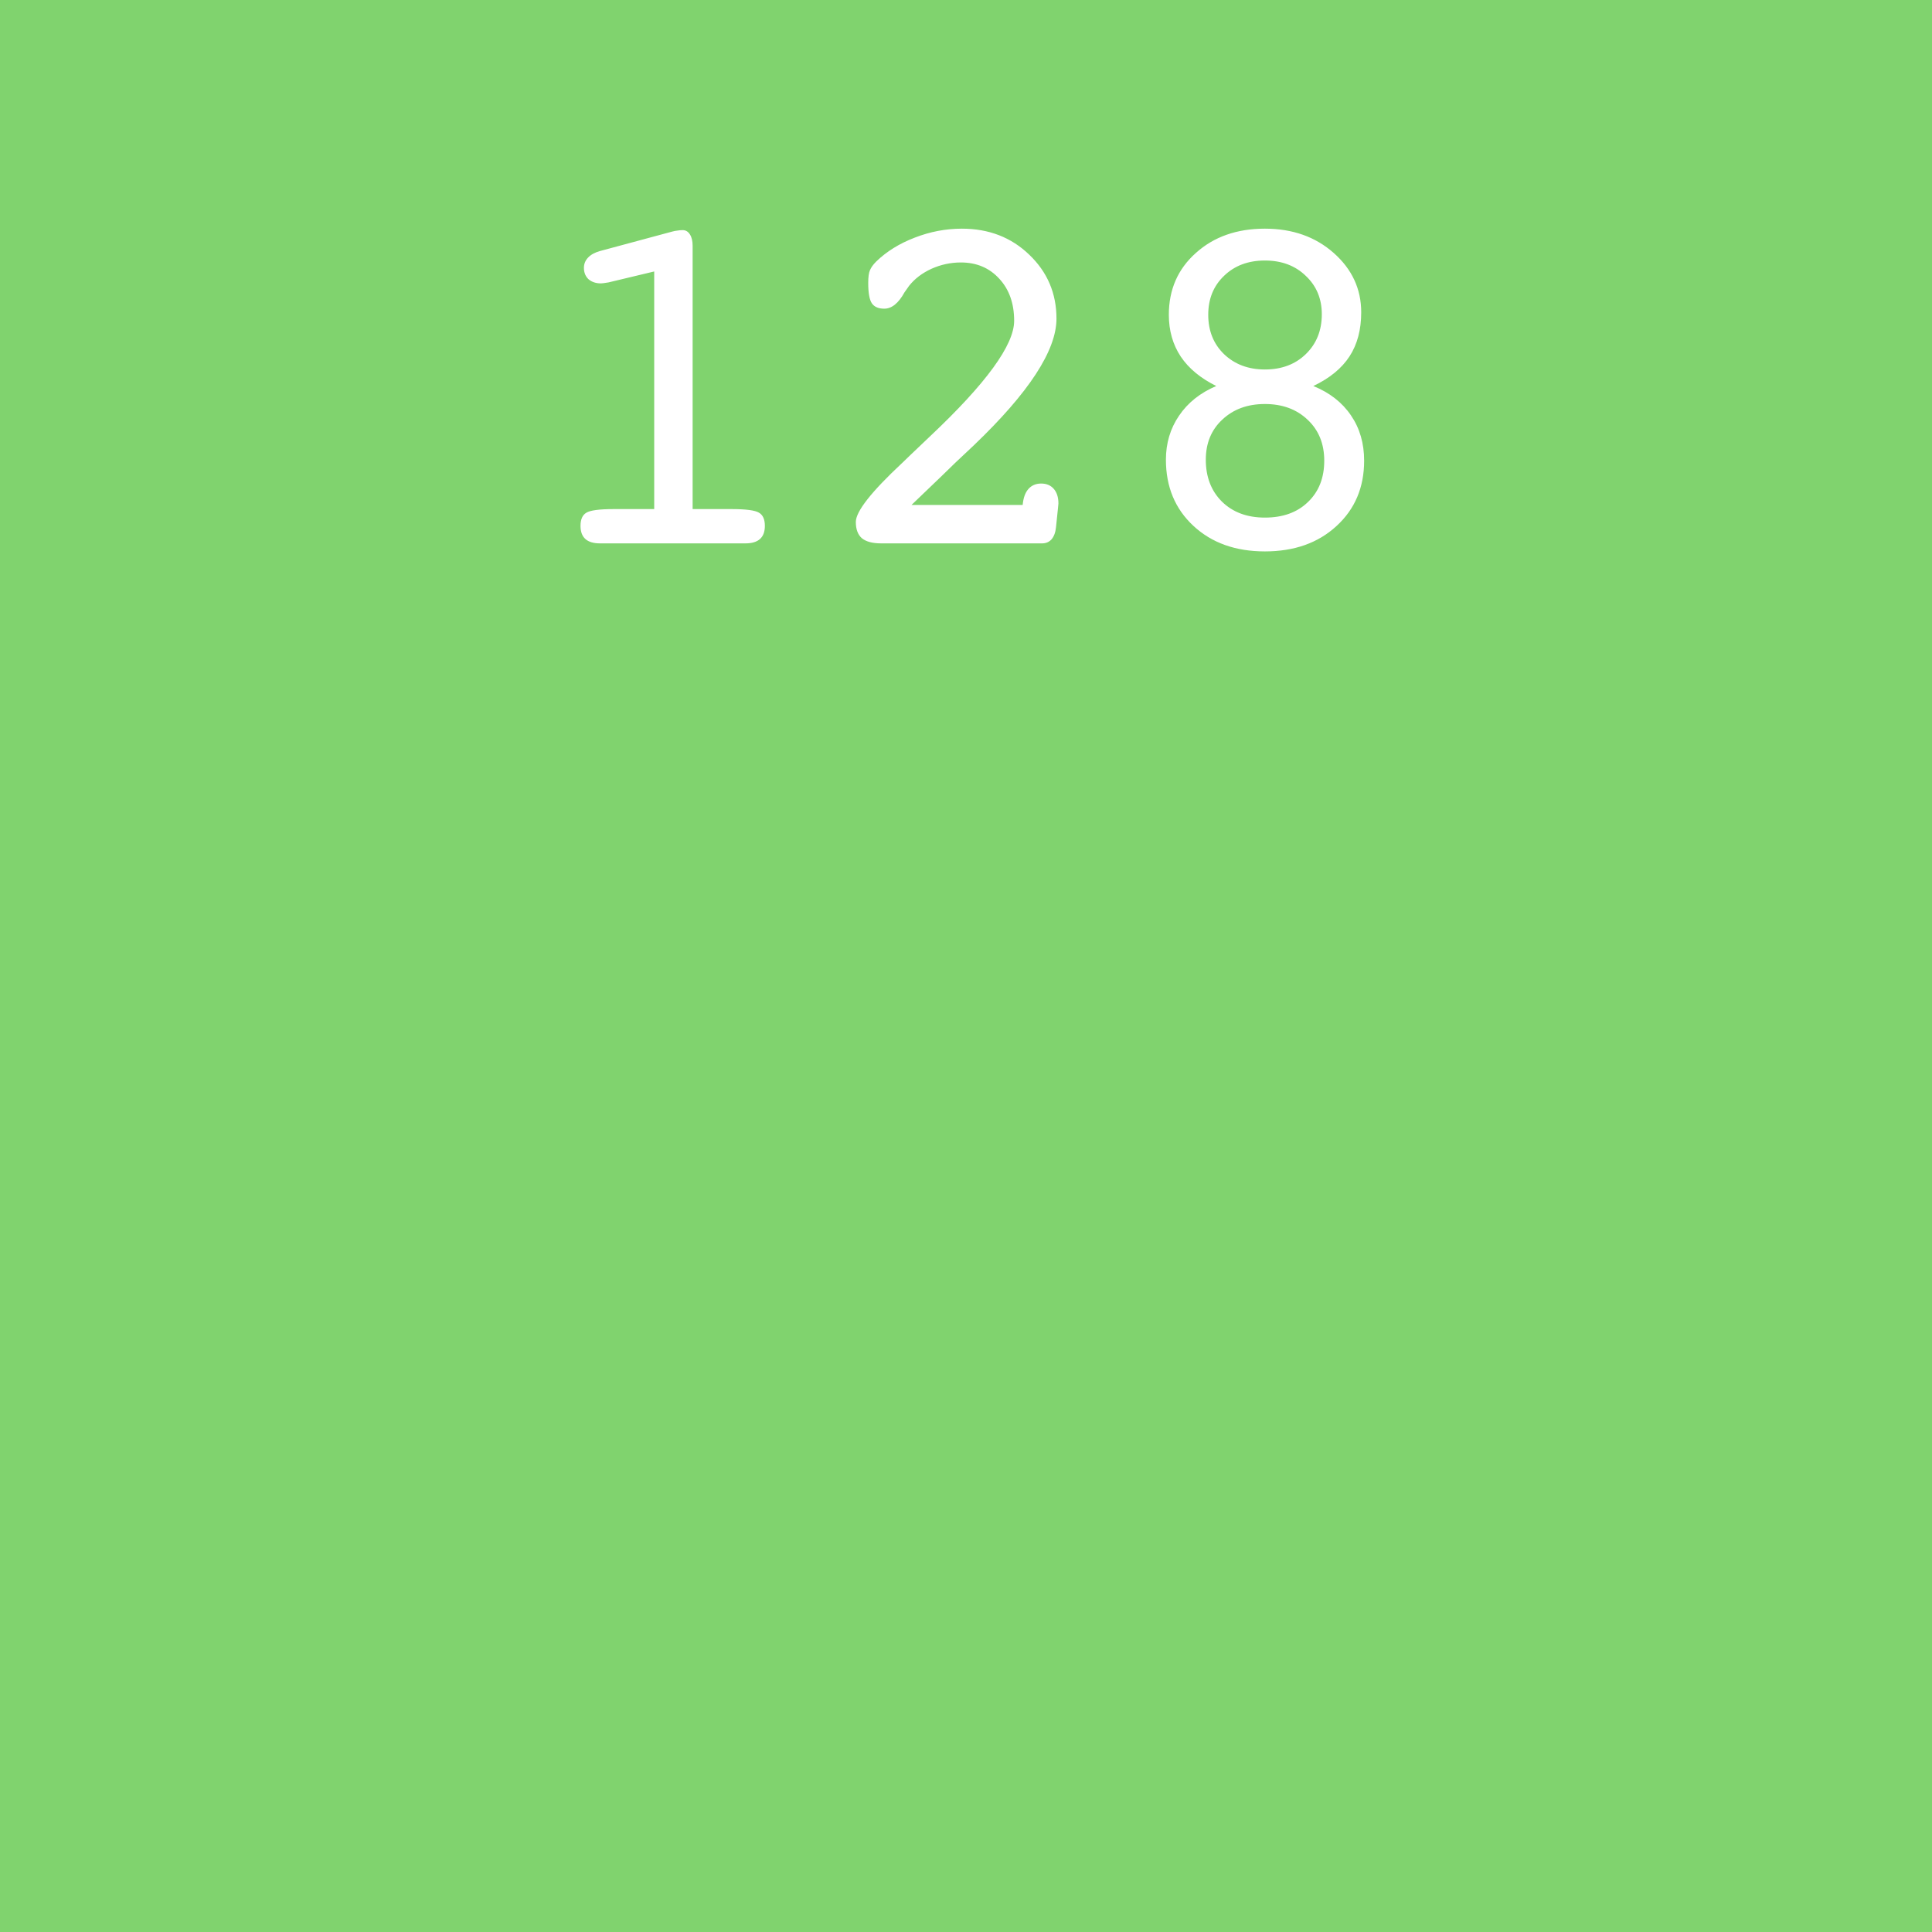 <svg width="256" height="256" viewBox="0 0 256 256" fill="none" xmlns="http://www.w3.org/2000/svg">
<rect width="256" height="256" fill="#80D36E"/>
<path d="M80.627 37.421C80.348 37.464 80.133 37.496 79.982 37.518C79.853 37.539 79.735 37.55 79.628 37.55C78.962 37.55 78.414 37.367 77.984 37.002C77.576 36.615 77.372 36.11 77.372 35.487C77.372 34.972 77.555 34.52 77.92 34.134C78.285 33.747 78.811 33.457 79.499 33.264L89.07 30.686C89.307 30.621 89.532 30.578 89.747 30.557C89.983 30.514 90.22 30.492 90.456 30.492C90.864 30.492 91.186 30.686 91.423 31.072C91.659 31.438 91.777 31.942 91.777 32.587V67.456H96.934C98.846 67.456 100.06 67.617 100.575 67.939C101.091 68.24 101.349 68.82 101.349 69.68C101.349 70.453 101.134 71.033 100.704 71.42C100.274 71.807 99.63 72 98.77 72H79.499C78.64 72 77.995 71.807 77.565 71.42C77.136 71.033 76.921 70.453 76.921 69.68C76.921 68.82 77.179 68.24 77.694 67.939C78.21 67.617 79.424 67.456 81.336 67.456H86.686V35.971L80.627 37.421ZM116.753 72C115.614 72 114.766 71.774 114.207 71.323C113.67 70.851 113.401 70.131 113.401 69.164C113.401 67.768 115.464 65.147 119.589 61.301L120.523 60.398C121.146 59.797 122.049 58.938 123.23 57.82C130.664 50.816 134.381 45.714 134.381 42.513C134.381 40.214 133.726 38.355 132.415 36.938C131.104 35.498 129.407 34.778 127.323 34.778C125.97 34.778 124.67 35.058 123.424 35.616C122.199 36.175 121.211 36.927 120.459 37.872C120.33 38.044 120.126 38.334 119.847 38.742C119.052 40.182 118.16 40.901 117.172 40.901C116.398 40.901 115.851 40.665 115.528 40.192C115.206 39.72 115.045 38.817 115.045 37.485C115.045 36.712 115.12 36.153 115.271 35.81C115.421 35.444 115.7 35.058 116.108 34.649C117.483 33.317 119.181 32.265 121.2 31.491C123.241 30.696 125.325 30.299 127.452 30.299C131.019 30.299 133.994 31.448 136.379 33.747C138.785 36.046 139.988 38.871 139.988 42.223C139.988 46.434 136.336 52.03 129.031 59.013C127.162 60.753 125.733 62.117 124.745 63.105L120.781 66.908H135.509C135.595 65.984 135.842 65.286 136.25 64.814C136.68 64.319 137.249 64.072 137.958 64.072C138.667 64.072 139.226 64.309 139.634 64.781C140.042 65.254 140.246 65.898 140.246 66.715C140.246 66.779 140.235 66.897 140.214 67.069C140.192 67.22 140.182 67.327 140.182 67.392L139.924 69.873C139.859 70.539 139.666 71.065 139.344 71.452C139.021 71.817 138.603 72 138.087 72H116.753ZM159.775 60.914C159.775 63.191 160.484 65.039 161.902 66.457C163.342 67.875 165.243 68.584 167.606 68.584C169.991 68.584 171.893 67.897 173.311 66.522C174.75 65.147 175.47 63.32 175.47 61.043C175.47 58.809 174.739 57.004 173.278 55.629C171.817 54.232 169.927 53.534 167.606 53.534C165.308 53.534 163.428 54.222 161.967 55.597C160.506 56.95 159.775 58.723 159.775 60.914ZM160.098 41.707C160.098 43.834 160.796 45.574 162.192 46.928C163.61 48.281 165.415 48.958 167.606 48.958C169.819 48.958 171.624 48.281 173.021 46.928C174.438 45.553 175.147 43.791 175.147 41.643C175.147 39.58 174.438 37.883 173.021 36.551C171.624 35.197 169.819 34.52 167.606 34.52C165.394 34.52 163.589 35.197 162.192 36.551C160.796 37.883 160.098 39.602 160.098 41.707ZM161.161 51.149C159.077 50.118 157.509 48.818 156.456 47.25C155.403 45.66 154.877 43.812 154.877 41.707C154.877 38.377 156.069 35.648 158.454 33.522C160.839 31.373 163.89 30.299 167.606 30.299C171.259 30.299 174.299 31.373 176.727 33.522C179.154 35.67 180.368 38.291 180.368 41.385C180.368 43.684 179.853 45.628 178.821 47.218C177.79 48.808 176.189 50.118 174.02 51.149C176.189 52.03 177.854 53.33 179.015 55.049C180.175 56.746 180.755 58.744 180.755 61.043C180.755 64.588 179.53 67.478 177.081 69.712C174.653 71.946 171.495 73.064 167.606 73.064C163.718 73.064 160.56 71.936 158.132 69.68C155.704 67.424 154.49 64.502 154.49 60.914C154.49 58.723 155.07 56.778 156.23 55.081C157.391 53.362 159.034 52.052 161.161 51.149Z" fill="white"/>
</svg>
